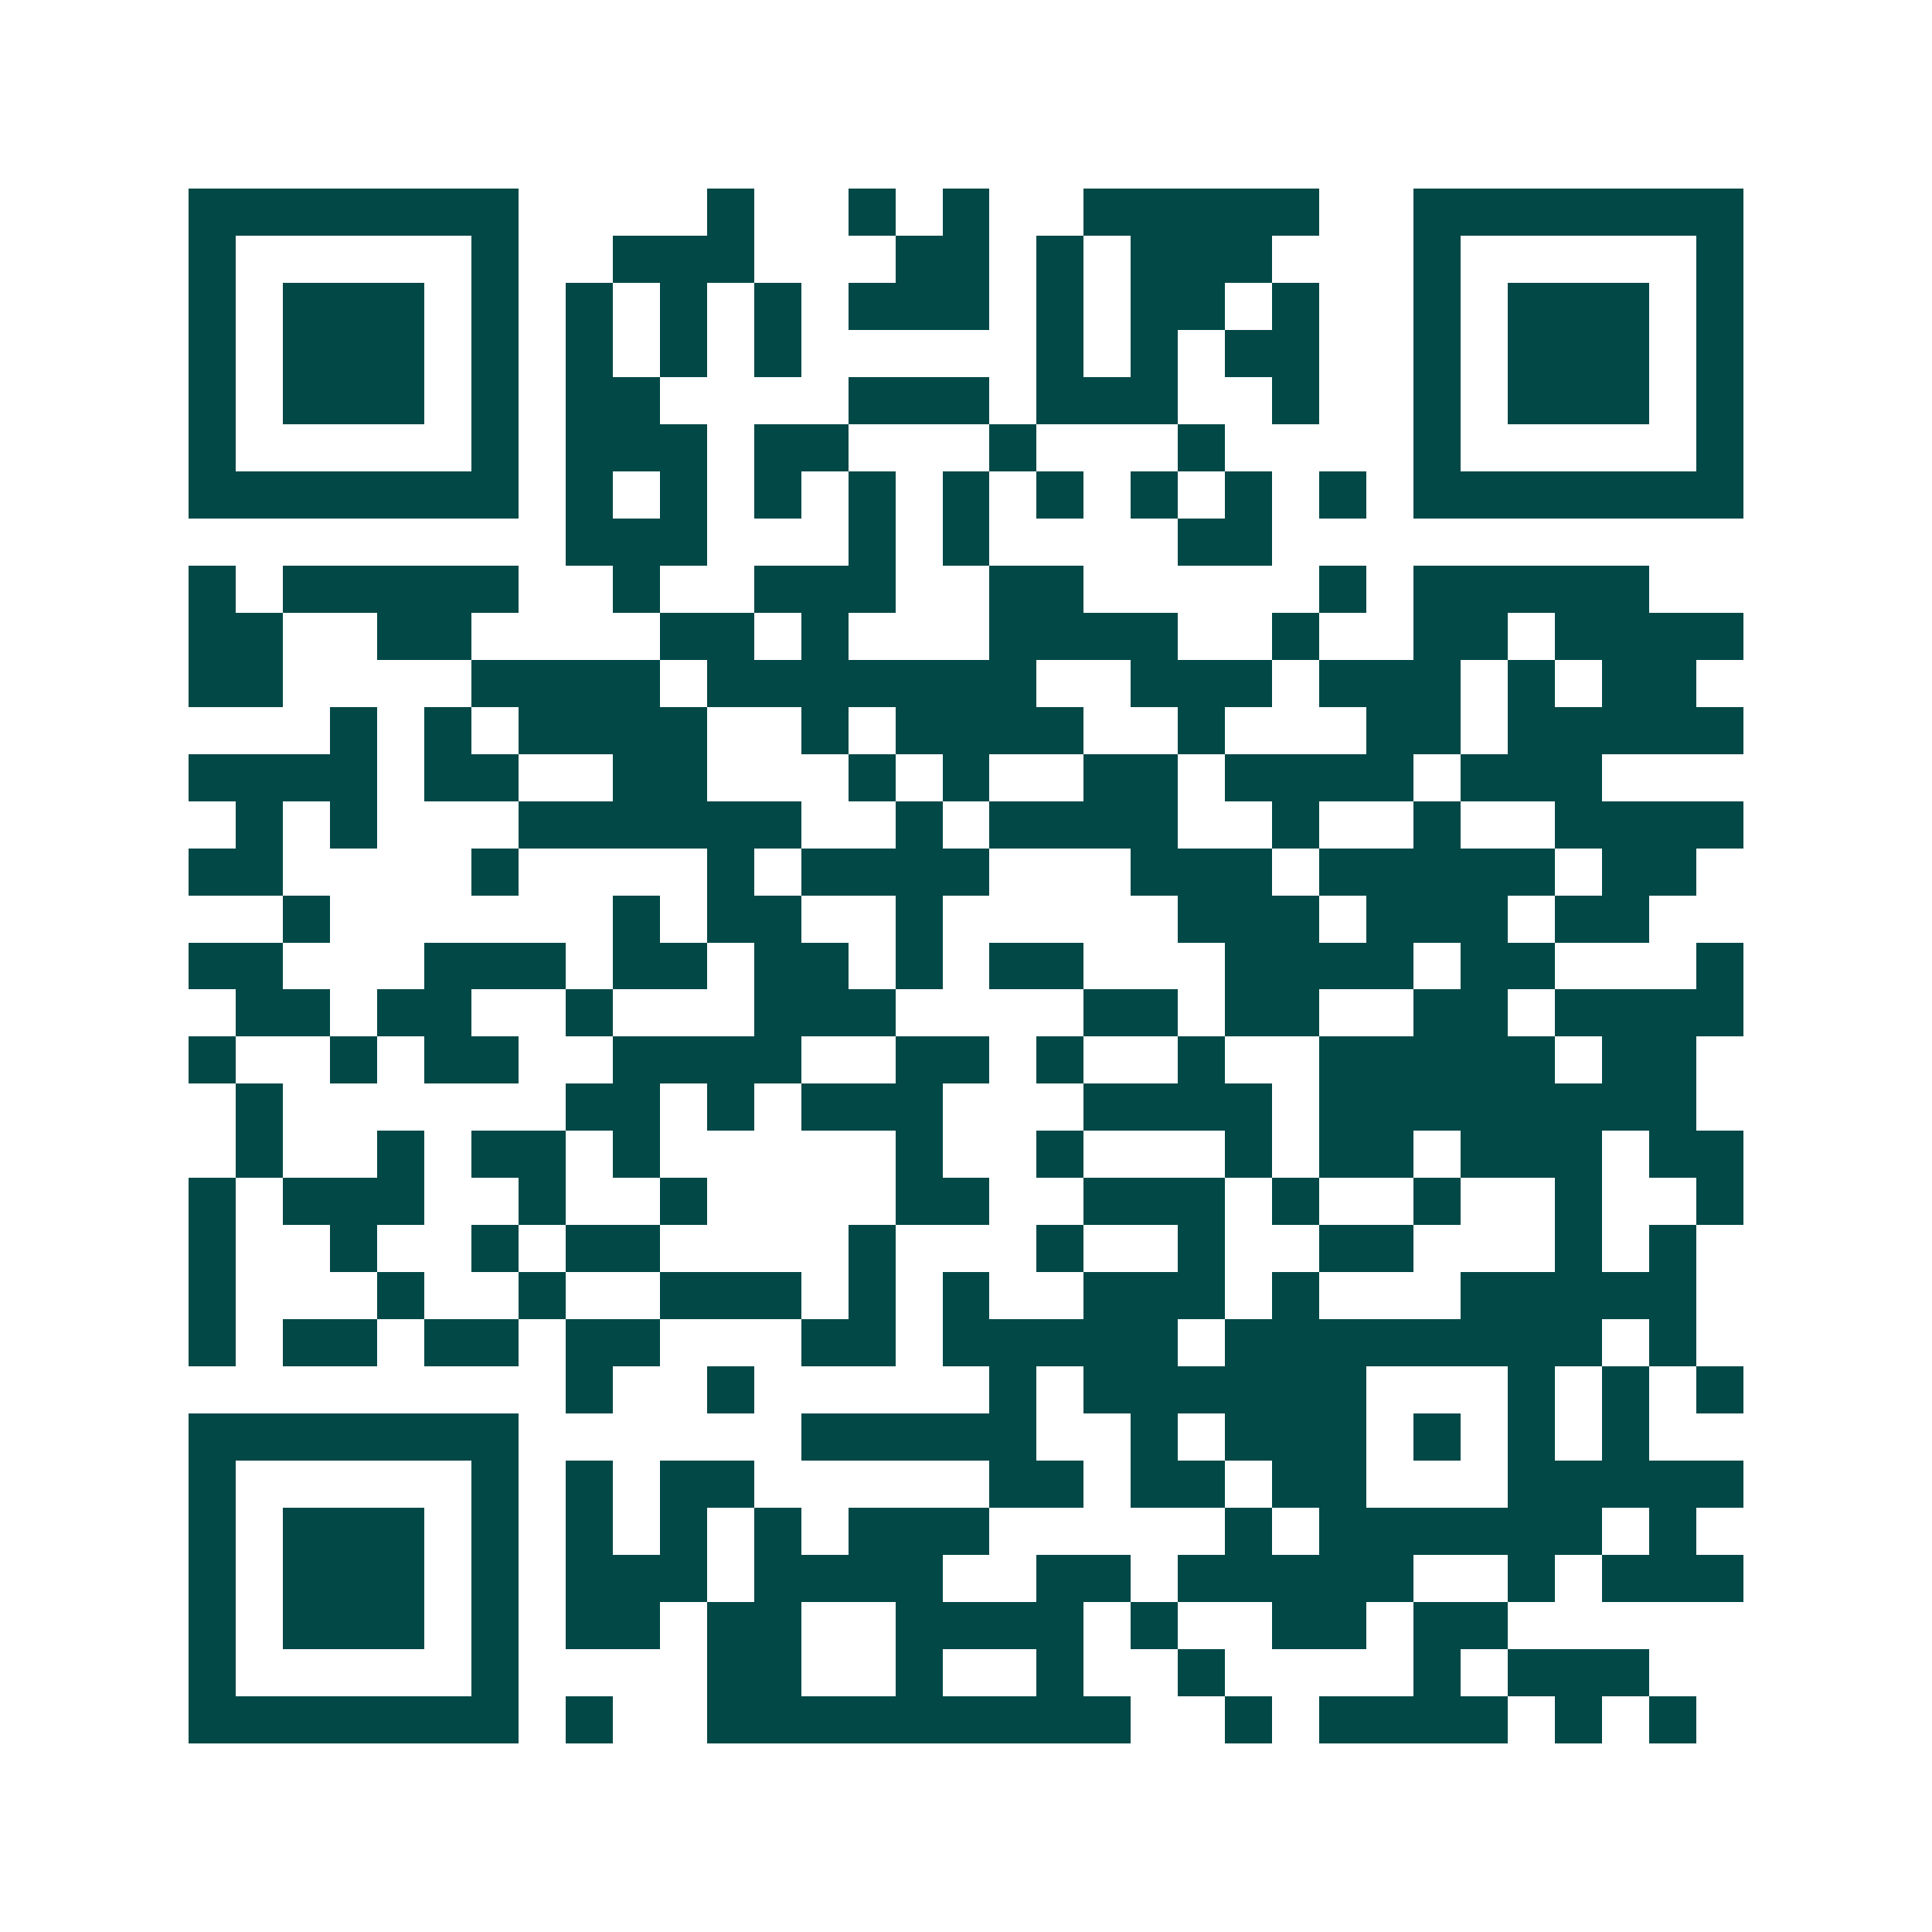 <svg xmlns="http://www.w3.org/2000/svg" width="200" height="200" viewBox="0 0 41 41" shape-rendering="crispEdges"><path fill="#ffffff" d="M0 0h41v41H0z"/><path stroke="#014847" d="M4 4.5h7m4 0h1m2 0h1m1 0h1m2 0h5m2 0h7M4 5.5h1m5 0h1m2 0h3m3 0h2m1 0h1m1 0h3m3 0h1m5 0h1M4 6.5h1m1 0h3m1 0h1m1 0h1m1 0h1m1 0h1m1 0h3m1 0h1m1 0h2m1 0h1m2 0h1m1 0h3m1 0h1M4 7.5h1m1 0h3m1 0h1m1 0h1m1 0h1m1 0h1m5 0h1m1 0h1m1 0h2m2 0h1m1 0h3m1 0h1M4 8.5h1m1 0h3m1 0h1m1 0h2m4 0h3m1 0h3m2 0h1m2 0h1m1 0h3m1 0h1M4 9.5h1m5 0h1m1 0h3m1 0h2m3 0h1m3 0h1m4 0h1m5 0h1M4 10.5h7m1 0h1m1 0h1m1 0h1m1 0h1m1 0h1m1 0h1m1 0h1m1 0h1m1 0h1m1 0h7M12 11.5h3m3 0h1m1 0h1m4 0h2M4 12.5h1m1 0h5m2 0h1m2 0h3m2 0h2m5 0h1m1 0h5M4 13.5h2m2 0h2m4 0h2m1 0h1m3 0h4m2 0h1m2 0h2m1 0h4M4 14.5h2m4 0h4m1 0h7m2 0h3m1 0h3m1 0h1m1 0h2M7 15.5h1m1 0h1m1 0h4m2 0h1m1 0h4m2 0h1m3 0h2m1 0h5M4 16.5h4m1 0h2m2 0h2m3 0h1m1 0h1m2 0h2m1 0h4m1 0h3M5 17.5h1m1 0h1m3 0h6m2 0h1m1 0h4m2 0h1m2 0h1m2 0h4M4 18.5h2m4 0h1m4 0h1m1 0h4m3 0h3m1 0h5m1 0h2M6 19.5h1m6 0h1m1 0h2m2 0h1m5 0h3m1 0h3m1 0h2M4 20.5h2m3 0h3m1 0h2m1 0h2m1 0h1m1 0h2m3 0h4m1 0h2m3 0h1M5 21.5h2m1 0h2m2 0h1m3 0h3m4 0h2m1 0h2m2 0h2m1 0h4M4 22.5h1m2 0h1m1 0h2m2 0h4m2 0h2m1 0h1m2 0h1m2 0h5m1 0h2M5 23.5h1m6 0h2m1 0h1m1 0h3m3 0h4m1 0h8M5 24.5h1m2 0h1m1 0h2m1 0h1m5 0h1m2 0h1m3 0h1m1 0h2m1 0h3m1 0h2M4 25.5h1m1 0h3m2 0h1m2 0h1m4 0h2m2 0h3m1 0h1m2 0h1m2 0h1m2 0h1M4 26.5h1m2 0h1m2 0h1m1 0h2m4 0h1m3 0h1m2 0h1m2 0h2m3 0h1m1 0h1M4 27.5h1m3 0h1m2 0h1m2 0h3m1 0h1m1 0h1m2 0h3m1 0h1m3 0h5M4 28.5h1m1 0h2m1 0h2m1 0h2m3 0h2m1 0h5m1 0h8m1 0h1M12 29.5h1m2 0h1m5 0h1m1 0h6m3 0h1m1 0h1m1 0h1M4 30.5h7m6 0h5m2 0h1m1 0h3m1 0h1m1 0h1m1 0h1M4 31.5h1m5 0h1m1 0h1m1 0h2m5 0h2m1 0h2m1 0h2m3 0h5M4 32.5h1m1 0h3m1 0h1m1 0h1m1 0h1m1 0h1m1 0h3m5 0h1m1 0h6m1 0h1M4 33.5h1m1 0h3m1 0h1m1 0h3m1 0h4m2 0h2m1 0h5m2 0h1m1 0h3M4 34.5h1m1 0h3m1 0h1m1 0h2m1 0h2m2 0h4m1 0h1m2 0h2m1 0h2M4 35.5h1m5 0h1m4 0h2m2 0h1m2 0h1m2 0h1m4 0h1m1 0h3M4 36.5h7m1 0h1m2 0h9m2 0h1m1 0h4m1 0h1m1 0h1"/></svg>
